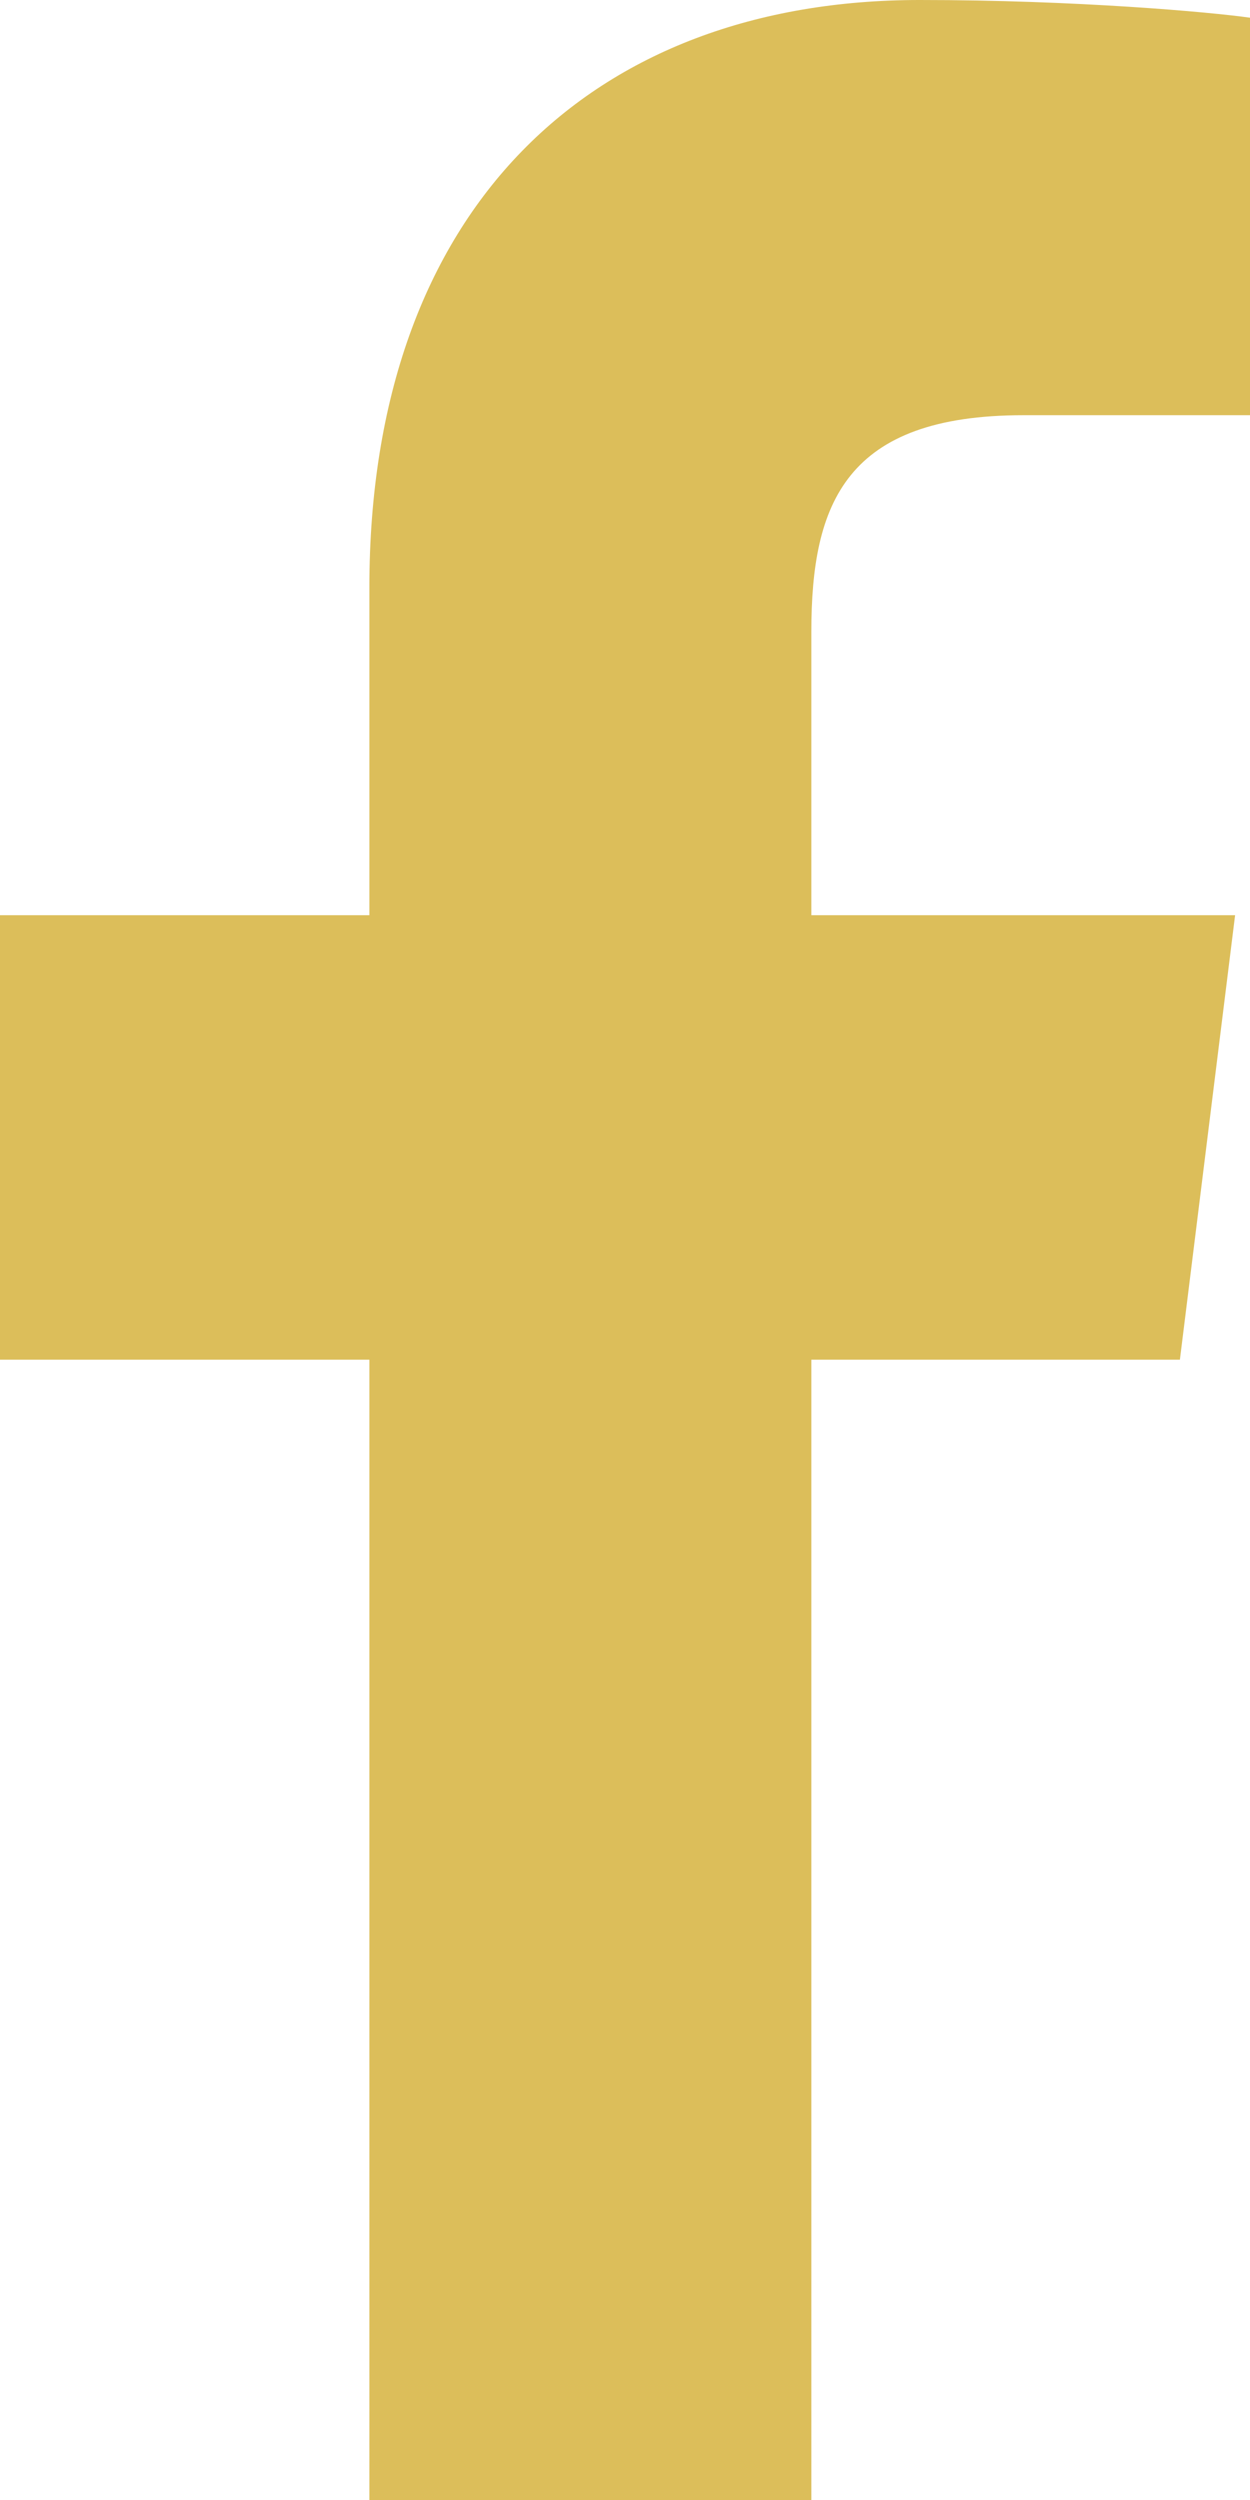 <svg width="12" height="24" viewBox="0 0 12 24" fill="none" xmlns="http://www.w3.org/2000/svg">
<path d="M7.789 24V13.053H11.327L11.857 8.786H7.789V6.063C7.789 4.83 8.12 3.986 9.825 3.986H12V0.17C11.621 0.116 10.331 0 8.829 0C5.693 0 3.546 1.987 3.546 5.641V8.786H0V13.053H3.546V24H7.789Z" fill="#DCBE5A"/>
</svg>
